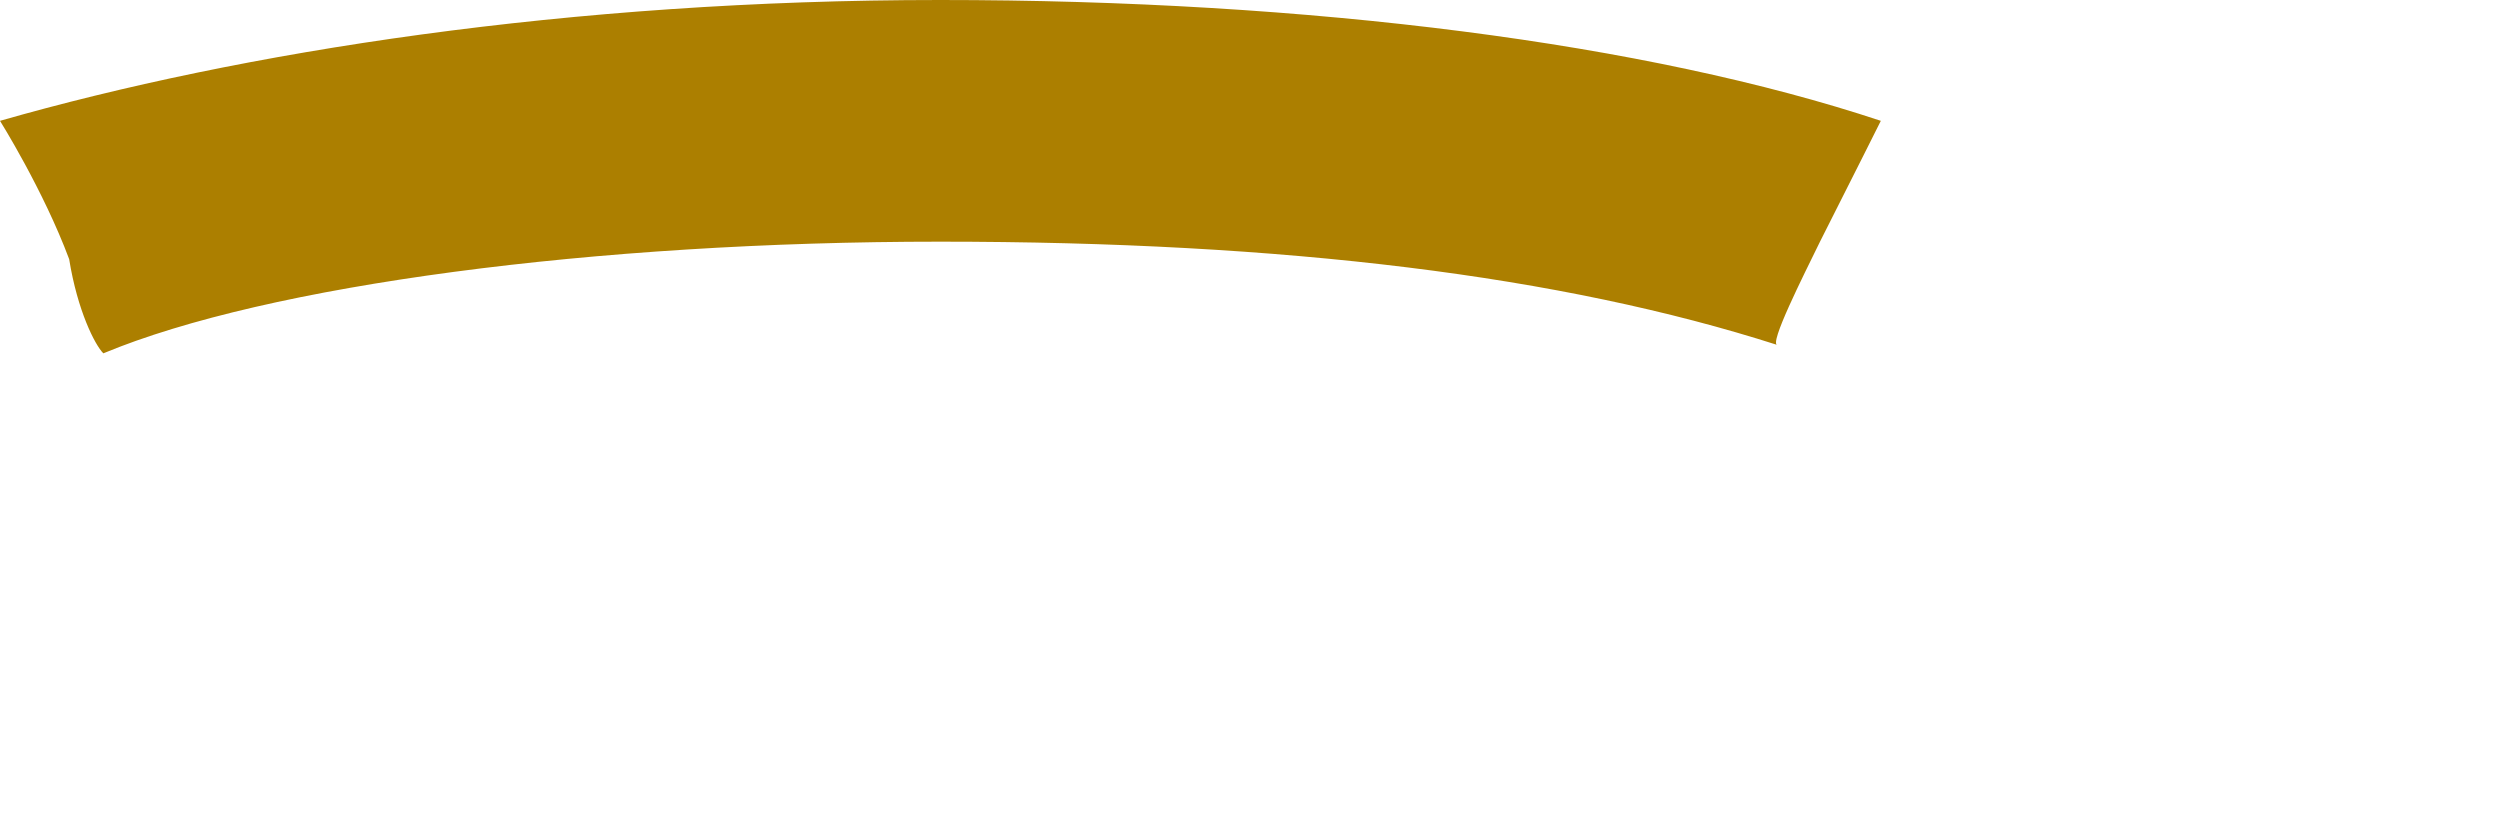 <?xml version="1.0" encoding="utf-8"?>
<svg xmlns="http://www.w3.org/2000/svg" fill="none" height="100%" overflow="visible" preserveAspectRatio="none" style="display: block;" viewBox="0 0 3 1" width="100%">
<path clip-rule="evenodd" d="M0.083 0.311C0.052 0.228 0 0.145 0 0.145C0.29 0.062 0.683 0 1.128 0C1.574 0 1.977 0.052 2.257 0.145C2.257 0.145 2.226 0.207 2.184 0.29C2.164 0.331 2.122 0.414 2.133 0.414C1.874 0.331 1.543 0.29 1.128 0.29C0.714 0.29 0.321 0.342 0.124 0.424C0.114 0.414 0.093 0.373 0.083 0.311Z" fill="#AC7F00" fill-rule="evenodd" id="Vector"/>
</svg>